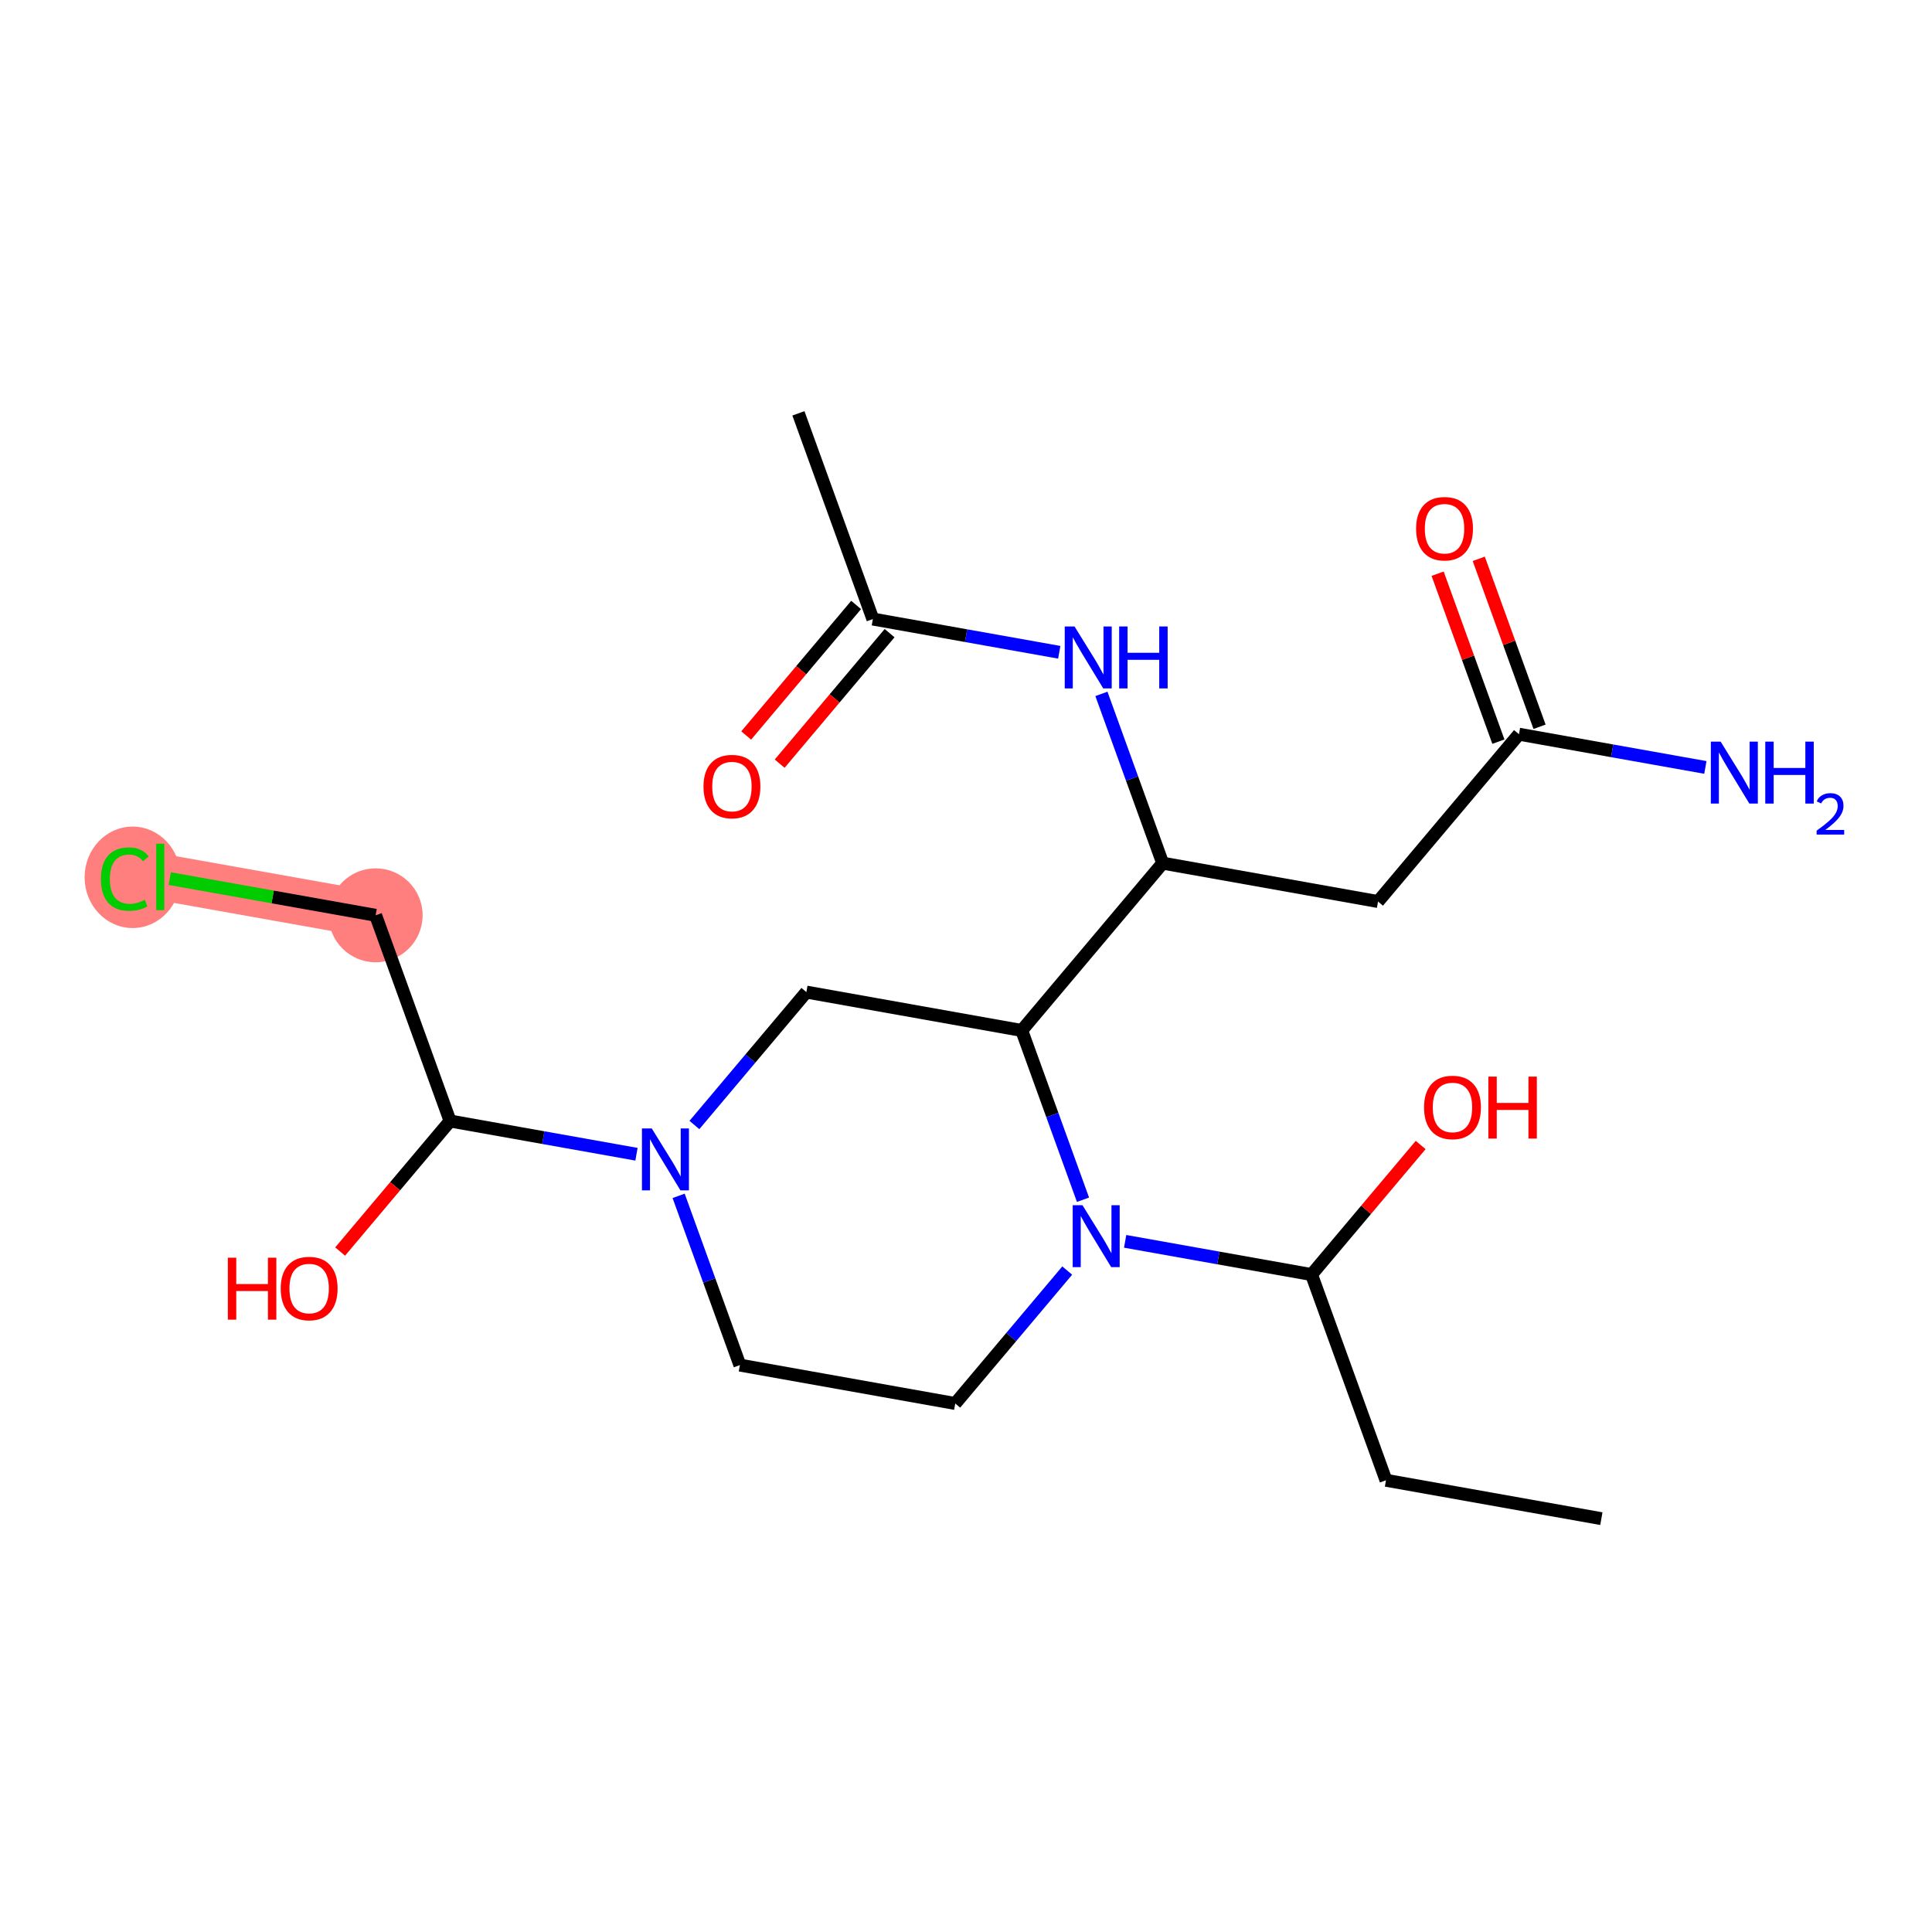 <?xml version='1.0' encoding='iso-8859-1'?>
<svg version='1.1' baseProfile='full'
              xmlns='http://www.w3.org/2000/svg'
                      xmlns:rdkit='http://www.rdkit.org/xml'
                      xmlns:xlink='http://www.w3.org/1999/xlink'
                  xml:space='preserve'
width='300px' height='300px' viewBox='0 0 300 300'>
<!-- END OF HEADER -->
<rect style='opacity:1.0;fill:#FFFFFF;stroke:none' width='300' height='300' x='0' y='0'> </rect>
<rect style='opacity:1.0;fill:#FFFFFF;stroke:none' width='300' height='300' x='0' y='0'> </rect>
<path d='M 58.329,142.128 L 24.886,136.168' style='fill:none;fill-rule:evenodd;stroke:#FF7F7F;stroke-width:7.2px;stroke-linecap:butt;stroke-linejoin:miter;stroke-opacity:1' />
<ellipse cx='58.329' cy='142.128' rx='6.794' ry='6.794'  style='fill:#FF7F7F;fill-rule:evenodd;stroke:#FF7F7F;stroke-width:1.0px;stroke-linecap:butt;stroke-linejoin:miter;stroke-opacity:1' />
<ellipse cx='20.593' cy='136.229' rx='6.956' ry='7.379'  style='fill:#FF7F7F;fill-rule:evenodd;stroke:#FF7F7F;stroke-width:1.0px;stroke-linecap:butt;stroke-linejoin:miter;stroke-opacity:1' />
<path class='bond-0 atom-0 atom-1' d='M 248.658,235.816 L 215.216,229.856' style='fill:none;fill-rule:evenodd;stroke:#000000;stroke-width:2.0px;stroke-linecap:butt;stroke-linejoin:miter;stroke-opacity:1' />
<path class='bond-1 atom-1 atom-2' d='M 215.216,229.856 L 203.657,197.913' style='fill:none;fill-rule:evenodd;stroke:#000000;stroke-width:2.0px;stroke-linecap:butt;stroke-linejoin:miter;stroke-opacity:1' />
<path class='bond-2 atom-2 atom-3' d='M 203.657,197.913 L 212.129,187.854' style='fill:none;fill-rule:evenodd;stroke:#000000;stroke-width:2.0px;stroke-linecap:butt;stroke-linejoin:miter;stroke-opacity:1' />
<path class='bond-2 atom-2 atom-3' d='M 212.129,187.854 L 220.602,177.795' style='fill:none;fill-rule:evenodd;stroke:#FF0000;stroke-width:2.0px;stroke-linecap:butt;stroke-linejoin:miter;stroke-opacity:1' />
<path class='bond-3 atom-2 atom-4' d='M 203.657,197.913 L 189.184,195.334' style='fill:none;fill-rule:evenodd;stroke:#000000;stroke-width:2.0px;stroke-linecap:butt;stroke-linejoin:miter;stroke-opacity:1' />
<path class='bond-3 atom-2 atom-4' d='M 189.184,195.334 L 174.712,192.754' style='fill:none;fill-rule:evenodd;stroke:#0000FF;stroke-width:2.0px;stroke-linecap:butt;stroke-linejoin:miter;stroke-opacity:1' />
<path class='bond-4 atom-4 atom-5' d='M 165.717,197.292 L 157.024,207.613' style='fill:none;fill-rule:evenodd;stroke:#0000FF;stroke-width:2.0px;stroke-linecap:butt;stroke-linejoin:miter;stroke-opacity:1' />
<path class='bond-4 atom-4 atom-5' d='M 157.024,207.613 L 148.331,217.934' style='fill:none;fill-rule:evenodd;stroke:#000000;stroke-width:2.0px;stroke-linecap:butt;stroke-linejoin:miter;stroke-opacity:1' />
<path class='bond-22 atom-13 atom-4' d='M 158.655,160.01 L 163.411,173.152' style='fill:none;fill-rule:evenodd;stroke:#000000;stroke-width:2.0px;stroke-linecap:butt;stroke-linejoin:miter;stroke-opacity:1' />
<path class='bond-22 atom-13 atom-4' d='M 163.411,173.152 L 168.167,186.293' style='fill:none;fill-rule:evenodd;stroke:#0000FF;stroke-width:2.0px;stroke-linecap:butt;stroke-linejoin:miter;stroke-opacity:1' />
<path class='bond-5 atom-5 atom-6' d='M 148.331,217.934 L 114.889,211.973' style='fill:none;fill-rule:evenodd;stroke:#000000;stroke-width:2.0px;stroke-linecap:butt;stroke-linejoin:miter;stroke-opacity:1' />
<path class='bond-6 atom-6 atom-7' d='M 114.889,211.973 L 110.133,198.832' style='fill:none;fill-rule:evenodd;stroke:#000000;stroke-width:2.0px;stroke-linecap:butt;stroke-linejoin:miter;stroke-opacity:1' />
<path class='bond-6 atom-6 atom-7' d='M 110.133,198.832 L 105.378,185.691' style='fill:none;fill-rule:evenodd;stroke:#0000FF;stroke-width:2.0px;stroke-linecap:butt;stroke-linejoin:miter;stroke-opacity:1' />
<path class='bond-7 atom-7 atom-8' d='M 98.832,179.23 L 84.36,176.65' style='fill:none;fill-rule:evenodd;stroke:#0000FF;stroke-width:2.0px;stroke-linecap:butt;stroke-linejoin:miter;stroke-opacity:1' />
<path class='bond-7 atom-7 atom-8' d='M 84.36,176.65 L 69.888,174.07' style='fill:none;fill-rule:evenodd;stroke:#000000;stroke-width:2.0px;stroke-linecap:butt;stroke-linejoin:miter;stroke-opacity:1' />
<path class='bond-11 atom-7 atom-12' d='M 107.827,174.691 L 116.52,164.371' style='fill:none;fill-rule:evenodd;stroke:#0000FF;stroke-width:2.0px;stroke-linecap:butt;stroke-linejoin:miter;stroke-opacity:1' />
<path class='bond-11 atom-7 atom-12' d='M 116.52,164.371 L 125.213,154.05' style='fill:none;fill-rule:evenodd;stroke:#000000;stroke-width:2.0px;stroke-linecap:butt;stroke-linejoin:miter;stroke-opacity:1' />
<path class='bond-8 atom-8 atom-9' d='M 69.888,174.07 L 61.352,184.204' style='fill:none;fill-rule:evenodd;stroke:#000000;stroke-width:2.0px;stroke-linecap:butt;stroke-linejoin:miter;stroke-opacity:1' />
<path class='bond-8 atom-8 atom-9' d='M 61.352,184.204 L 52.817,194.338' style='fill:none;fill-rule:evenodd;stroke:#FF0000;stroke-width:2.0px;stroke-linecap:butt;stroke-linejoin:miter;stroke-opacity:1' />
<path class='bond-9 atom-8 atom-10' d='M 69.888,174.07 L 58.329,142.128' style='fill:none;fill-rule:evenodd;stroke:#000000;stroke-width:2.0px;stroke-linecap:butt;stroke-linejoin:miter;stroke-opacity:1' />
<path class='bond-10 atom-10 atom-11' d='M 58.329,142.128 L 42.345,139.279' style='fill:none;fill-rule:evenodd;stroke:#000000;stroke-width:2.0px;stroke-linecap:butt;stroke-linejoin:miter;stroke-opacity:1' />
<path class='bond-10 atom-10 atom-11' d='M 42.345,139.279 L 26.36,136.43' style='fill:none;fill-rule:evenodd;stroke:#00CC00;stroke-width:2.0px;stroke-linecap:butt;stroke-linejoin:miter;stroke-opacity:1' />
<path class='bond-12 atom-12 atom-13' d='M 125.213,154.05 L 158.655,160.01' style='fill:none;fill-rule:evenodd;stroke:#000000;stroke-width:2.0px;stroke-linecap:butt;stroke-linejoin:miter;stroke-opacity:1' />
<path class='bond-13 atom-13 atom-14' d='M 158.655,160.01 L 180.539,134.029' style='fill:none;fill-rule:evenodd;stroke:#000000;stroke-width:2.0px;stroke-linecap:butt;stroke-linejoin:miter;stroke-opacity:1' />
<path class='bond-14 atom-14 atom-15' d='M 180.539,134.029 L 213.981,139.99' style='fill:none;fill-rule:evenodd;stroke:#000000;stroke-width:2.0px;stroke-linecap:butt;stroke-linejoin:miter;stroke-opacity:1' />
<path class='bond-18 atom-14 atom-19' d='M 180.539,134.029 L 175.783,120.887' style='fill:none;fill-rule:evenodd;stroke:#000000;stroke-width:2.0px;stroke-linecap:butt;stroke-linejoin:miter;stroke-opacity:1' />
<path class='bond-18 atom-14 atom-19' d='M 175.783,120.887 L 171.028,107.746' style='fill:none;fill-rule:evenodd;stroke:#0000FF;stroke-width:2.0px;stroke-linecap:butt;stroke-linejoin:miter;stroke-opacity:1' />
<path class='bond-15 atom-15 atom-16' d='M 213.981,139.99 L 235.864,114.008' style='fill:none;fill-rule:evenodd;stroke:#000000;stroke-width:2.0px;stroke-linecap:butt;stroke-linejoin:miter;stroke-opacity:1' />
<path class='bond-16 atom-16 atom-17' d='M 235.864,114.008 L 250.337,116.588' style='fill:none;fill-rule:evenodd;stroke:#000000;stroke-width:2.0px;stroke-linecap:butt;stroke-linejoin:miter;stroke-opacity:1' />
<path class='bond-16 atom-16 atom-17' d='M 250.337,116.588 L 264.809,119.167' style='fill:none;fill-rule:evenodd;stroke:#0000FF;stroke-width:2.0px;stroke-linecap:butt;stroke-linejoin:miter;stroke-opacity:1' />
<path class='bond-17 atom-16 atom-18' d='M 239.059,112.852 L 234.34,99.813' style='fill:none;fill-rule:evenodd;stroke:#000000;stroke-width:2.0px;stroke-linecap:butt;stroke-linejoin:miter;stroke-opacity:1' />
<path class='bond-17 atom-16 atom-18' d='M 234.34,99.813 L 229.621,86.773' style='fill:none;fill-rule:evenodd;stroke:#FF0000;stroke-width:2.0px;stroke-linecap:butt;stroke-linejoin:miter;stroke-opacity:1' />
<path class='bond-17 atom-16 atom-18' d='M 232.67,115.164 L 227.951,102.124' style='fill:none;fill-rule:evenodd;stroke:#000000;stroke-width:2.0px;stroke-linecap:butt;stroke-linejoin:miter;stroke-opacity:1' />
<path class='bond-17 atom-16 atom-18' d='M 227.951,102.124 L 223.233,89.085' style='fill:none;fill-rule:evenodd;stroke:#FF0000;stroke-width:2.0px;stroke-linecap:butt;stroke-linejoin:miter;stroke-opacity:1' />
<path class='bond-19 atom-19 atom-20' d='M 164.482,101.285 L 150.01,98.706' style='fill:none;fill-rule:evenodd;stroke:#0000FF;stroke-width:2.0px;stroke-linecap:butt;stroke-linejoin:miter;stroke-opacity:1' />
<path class='bond-19 atom-19 atom-20' d='M 150.01,98.706 L 135.537,96.126' style='fill:none;fill-rule:evenodd;stroke:#000000;stroke-width:2.0px;stroke-linecap:butt;stroke-linejoin:miter;stroke-opacity:1' />
<path class='bond-20 atom-20 atom-21' d='M 135.537,96.126 L 123.978,64.184' style='fill:none;fill-rule:evenodd;stroke:#000000;stroke-width:2.0px;stroke-linecap:butt;stroke-linejoin:miter;stroke-opacity:1' />
<path class='bond-21 atom-20 atom-22' d='M 132.939,93.938 L 124.404,104.072' style='fill:none;fill-rule:evenodd;stroke:#000000;stroke-width:2.0px;stroke-linecap:butt;stroke-linejoin:miter;stroke-opacity:1' />
<path class='bond-21 atom-20 atom-22' d='M 124.404,104.072 L 115.868,114.205' style='fill:none;fill-rule:evenodd;stroke:#FF0000;stroke-width:2.0px;stroke-linecap:butt;stroke-linejoin:miter;stroke-opacity:1' />
<path class='bond-21 atom-20 atom-22' d='M 138.136,98.314 L 129.6,108.448' style='fill:none;fill-rule:evenodd;stroke:#000000;stroke-width:2.0px;stroke-linecap:butt;stroke-linejoin:miter;stroke-opacity:1' />
<path class='bond-21 atom-20 atom-22' d='M 129.6,108.448 L 121.065,118.582' style='fill:none;fill-rule:evenodd;stroke:#FF0000;stroke-width:2.0px;stroke-linecap:butt;stroke-linejoin:miter;stroke-opacity:1' />
<path  class='atom-3' d='M 221.124 171.959
Q 221.124 169.649, 222.265 168.358
Q 223.407 167.067, 225.54 167.067
Q 227.673 167.067, 228.815 168.358
Q 229.956 169.649, 229.956 171.959
Q 229.956 174.296, 228.801 175.628
Q 227.646 176.946, 225.54 176.946
Q 223.42 176.946, 222.265 175.628
Q 221.124 174.31, 221.124 171.959
M 225.54 175.859
Q 227.008 175.859, 227.796 174.88
Q 228.597 173.888, 228.597 171.959
Q 228.597 170.07, 227.796 169.119
Q 227.008 168.154, 225.54 168.154
Q 224.073 168.154, 223.271 169.106
Q 222.483 170.057, 222.483 171.959
Q 222.483 173.902, 223.271 174.88
Q 224.073 175.859, 225.54 175.859
' fill='#FF0000'/>
<path  class='atom-3' d='M 231.111 167.176
L 232.415 167.176
L 232.415 171.266
L 237.334 171.266
L 237.334 167.176
L 238.639 167.176
L 238.639 176.796
L 237.334 176.796
L 237.334 172.353
L 232.415 172.353
L 232.415 176.796
L 231.111 176.796
L 231.111 167.176
' fill='#FF0000'/>
<path  class='atom-4' d='M 168.088 187.143
L 171.24 192.238
Q 171.553 192.741, 172.056 193.651
Q 172.558 194.561, 172.586 194.616
L 172.586 187.143
L 173.863 187.143
L 173.863 196.763
L 172.545 196.763
L 169.161 191.192
Q 168.767 190.54, 168.346 189.792
Q 167.939 189.045, 167.816 188.814
L 167.816 196.763
L 166.566 196.763
L 166.566 187.143
L 168.088 187.143
' fill='#0000FF'/>
<path  class='atom-7' d='M 101.203 175.221
L 104.356 180.317
Q 104.668 180.819, 105.171 181.73
Q 105.674 182.64, 105.701 182.694
L 105.701 175.221
L 106.978 175.221
L 106.978 184.841
L 105.66 184.841
L 102.277 179.27
Q 101.883 178.618, 101.462 177.871
Q 101.054 177.123, 100.932 176.892
L 100.932 184.841
L 99.682 184.841
L 99.682 175.221
L 101.203 175.221
' fill='#0000FF'/>
<path  class='atom-9' d='M 35.381 195.296
L 36.686 195.296
L 36.686 199.386
L 41.605 199.386
L 41.605 195.296
L 42.909 195.296
L 42.909 204.916
L 41.605 204.916
L 41.605 200.473
L 36.686 200.473
L 36.686 204.916
L 35.381 204.916
L 35.381 195.296
' fill='#FF0000'/>
<path  class='atom-9' d='M 43.588 200.079
Q 43.588 197.769, 44.73 196.478
Q 45.871 195.188, 48.004 195.188
Q 50.138 195.188, 51.279 196.478
Q 52.42 197.769, 52.42 200.079
Q 52.42 202.416, 51.265 203.748
Q 50.11 205.066, 48.004 205.066
Q 45.885 205.066, 44.73 203.748
Q 43.588 202.43, 43.588 200.079
M 48.004 203.979
Q 49.472 203.979, 50.26 203.001
Q 51.062 202.009, 51.062 200.079
Q 51.062 198.191, 50.26 197.239
Q 49.472 196.275, 48.004 196.275
Q 46.537 196.275, 45.735 197.226
Q 44.947 198.177, 44.947 200.079
Q 44.947 202.022, 45.735 203.001
Q 46.537 203.979, 48.004 203.979
' fill='#FF0000'/>
<path  class='atom-11' d='M 15.674 136.5
Q 15.674 134.109, 16.788 132.859
Q 17.916 131.595, 20.049 131.595
Q 22.033 131.595, 23.093 132.995
L 22.196 133.729
Q 21.421 132.709, 20.049 132.709
Q 18.595 132.709, 17.821 133.688
Q 17.06 134.653, 17.06 136.5
Q 17.06 138.403, 17.848 139.381
Q 18.649 140.359, 20.198 140.359
Q 21.258 140.359, 22.495 139.721
L 22.875 140.74
Q 22.372 141.066, 21.612 141.256
Q 20.851 141.446, 20.008 141.446
Q 17.916 141.446, 16.788 140.169
Q 15.674 138.892, 15.674 136.5
' fill='#00CC00'/>
<path  class='atom-11' d='M 24.261 131.011
L 25.511 131.011
L 25.511 141.324
L 24.261 141.324
L 24.261 131.011
' fill='#00CC00'/>
<path  class='atom-17' d='M 267.18 115.159
L 270.333 120.254
Q 270.645 120.757, 271.148 121.667
Q 271.651 122.578, 271.678 122.632
L 271.678 115.159
L 272.955 115.159
L 272.955 124.779
L 271.637 124.779
L 268.254 119.208
Q 267.86 118.556, 267.438 117.808
Q 267.031 117.061, 266.908 116.83
L 266.908 124.779
L 265.658 124.779
L 265.658 115.159
L 267.18 115.159
' fill='#0000FF'/>
<path  class='atom-17' d='M 274.11 115.159
L 275.414 115.159
L 275.414 119.249
L 280.333 119.249
L 280.333 115.159
L 281.638 115.159
L 281.638 124.779
L 280.333 124.779
L 280.333 120.336
L 275.414 120.336
L 275.414 124.779
L 274.11 124.779
L 274.11 115.159
' fill='#0000FF'/>
<path  class='atom-17' d='M 282.104 124.441
Q 282.337 123.84, 282.893 123.509
Q 283.449 123.168, 284.22 123.168
Q 285.18 123.168, 285.718 123.688
Q 286.256 124.208, 286.256 125.132
Q 286.256 126.073, 285.557 126.952
Q 284.866 127.831, 283.431 128.871
L 286.364 128.871
L 286.364 129.589
L 282.086 129.589
L 282.086 128.988
Q 283.27 128.145, 283.969 127.517
Q 284.678 126.89, 285.018 126.325
Q 285.359 125.76, 285.359 125.177
Q 285.359 124.567, 285.054 124.226
Q 284.749 123.885, 284.22 123.885
Q 283.709 123.885, 283.368 124.092
Q 283.028 124.298, 282.785 124.755
L 282.104 124.441
' fill='#0000FF'/>
<path  class='atom-18' d='M 219.889 82.093
Q 219.889 79.783, 221.031 78.492
Q 222.172 77.201, 224.305 77.201
Q 226.439 77.201, 227.58 78.492
Q 228.721 79.783, 228.721 82.093
Q 228.721 84.43, 227.566 85.762
Q 226.411 87.08, 224.305 87.08
Q 222.186 87.08, 221.031 85.762
Q 219.889 84.444, 219.889 82.093
M 224.305 85.993
Q 225.773 85.993, 226.561 85.014
Q 227.363 84.022, 227.363 82.093
Q 227.363 80.204, 226.561 79.253
Q 225.773 78.288, 224.305 78.288
Q 222.838 78.288, 222.036 79.24
Q 221.248 80.191, 221.248 82.093
Q 221.248 84.036, 222.036 85.014
Q 222.838 85.993, 224.305 85.993
' fill='#FF0000'/>
<path  class='atom-19' d='M 166.853 97.277
L 170.006 102.372
Q 170.318 102.875, 170.821 103.785
Q 171.324 104.695, 171.351 104.75
L 171.351 97.277
L 172.628 97.277
L 172.628 106.897
L 171.31 106.897
L 167.927 101.326
Q 167.533 100.674, 167.111 99.926
Q 166.704 99.179, 166.582 98.948
L 166.582 106.897
L 165.331 106.897
L 165.331 97.277
L 166.853 97.277
' fill='#0000FF'/>
<path  class='atom-19' d='M 173.783 97.277
L 175.087 97.277
L 175.087 101.366
L 180.006 101.366
L 180.006 97.277
L 181.311 97.277
L 181.311 106.897
L 180.006 106.897
L 180.006 102.454
L 175.087 102.454
L 175.087 106.897
L 173.783 106.897
L 173.783 97.277
' fill='#0000FF'/>
<path  class='atom-22' d='M 109.238 122.135
Q 109.238 119.825, 110.38 118.534
Q 111.521 117.243, 113.654 117.243
Q 115.787 117.243, 116.929 118.534
Q 118.07 119.825, 118.07 122.135
Q 118.07 124.472, 116.915 125.803
Q 115.76 127.121, 113.654 127.121
Q 111.534 127.121, 110.38 125.803
Q 109.238 124.485, 109.238 122.135
M 113.654 126.034
Q 115.122 126.034, 115.91 125.056
Q 116.711 124.064, 116.711 122.135
Q 116.711 120.246, 115.91 119.295
Q 115.122 118.33, 113.654 118.33
Q 112.187 118.33, 111.385 119.281
Q 110.597 120.232, 110.597 122.135
Q 110.597 124.078, 111.385 125.056
Q 112.187 126.034, 113.654 126.034
' fill='#FF0000'/>
</svg>
